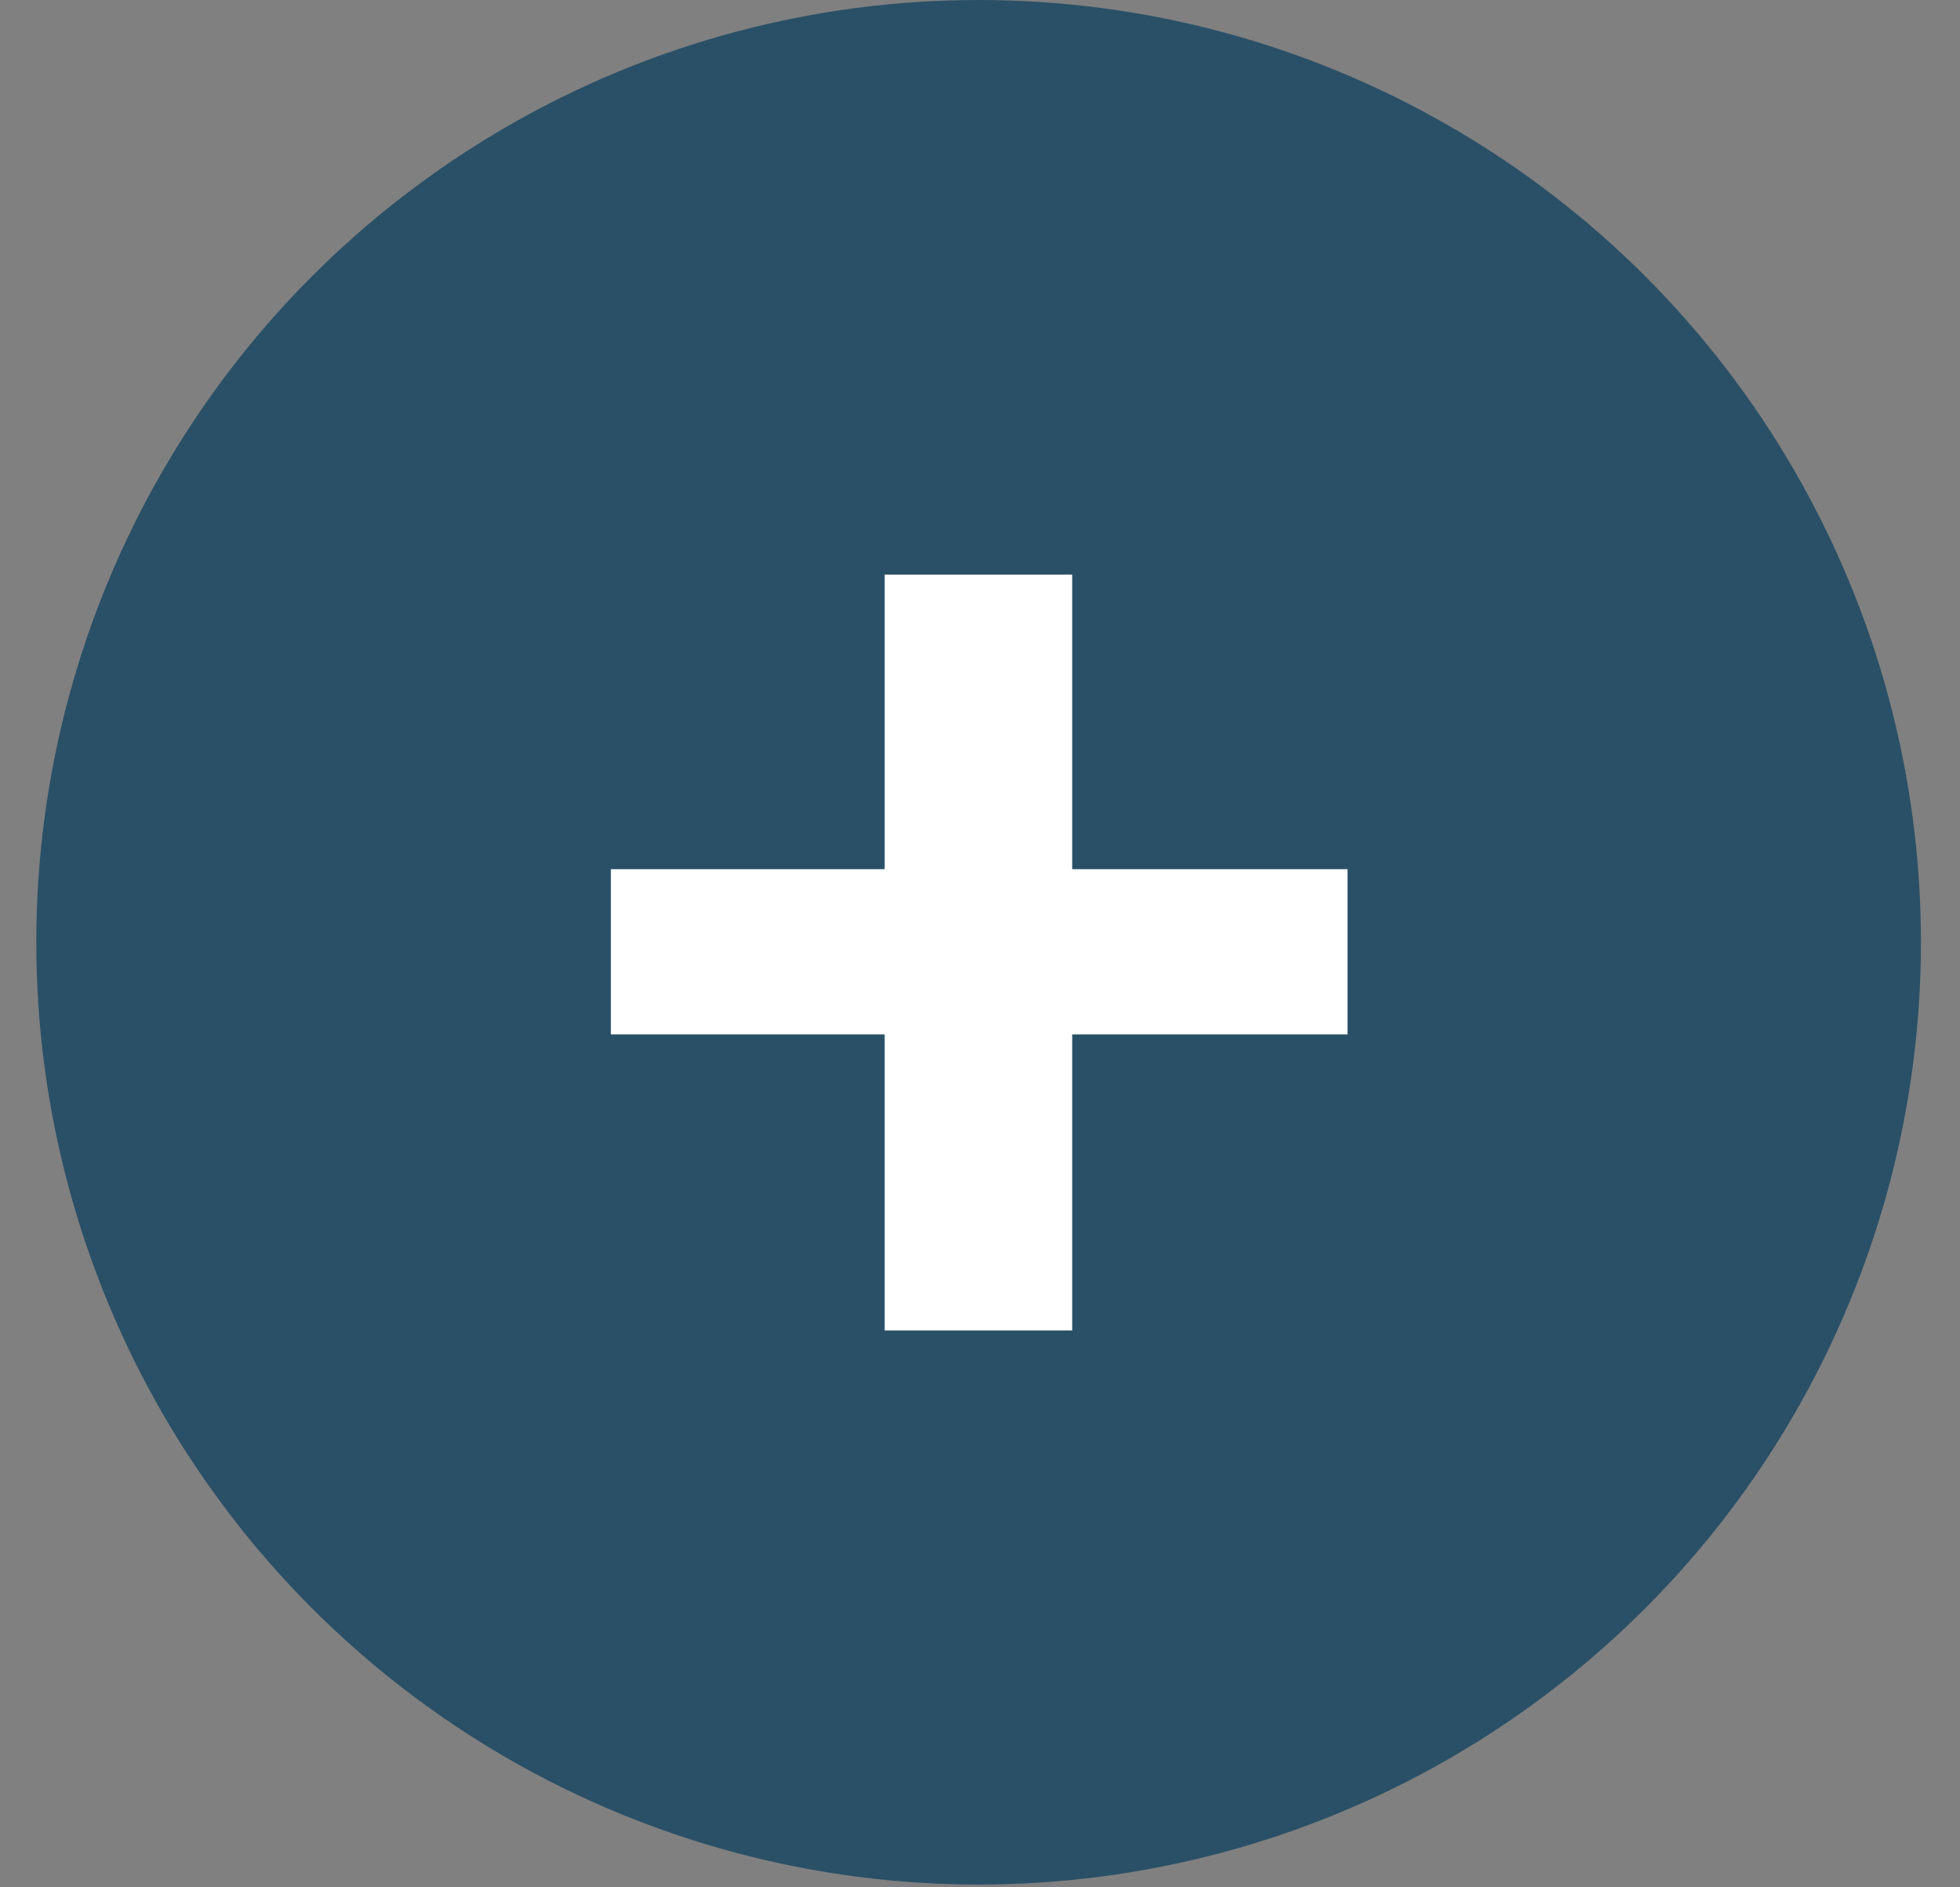 <svg xmlns="http://www.w3.org/2000/svg" width="54" height="52" viewBox="0 0 54 52" fill="none"><rect x="0" y="0" width="54" height="52" fill="#808080" stroke="none"/><circle cx="26.962" cy="25.962" r="25.962" fill="#2A5067"></circle><path d="M29.54 15.831V23.948H37.125V28.5H29.54V36.658H24.374V28.5H16.83V23.948H24.374V15.831H29.54Z" fill="white"></path></svg>